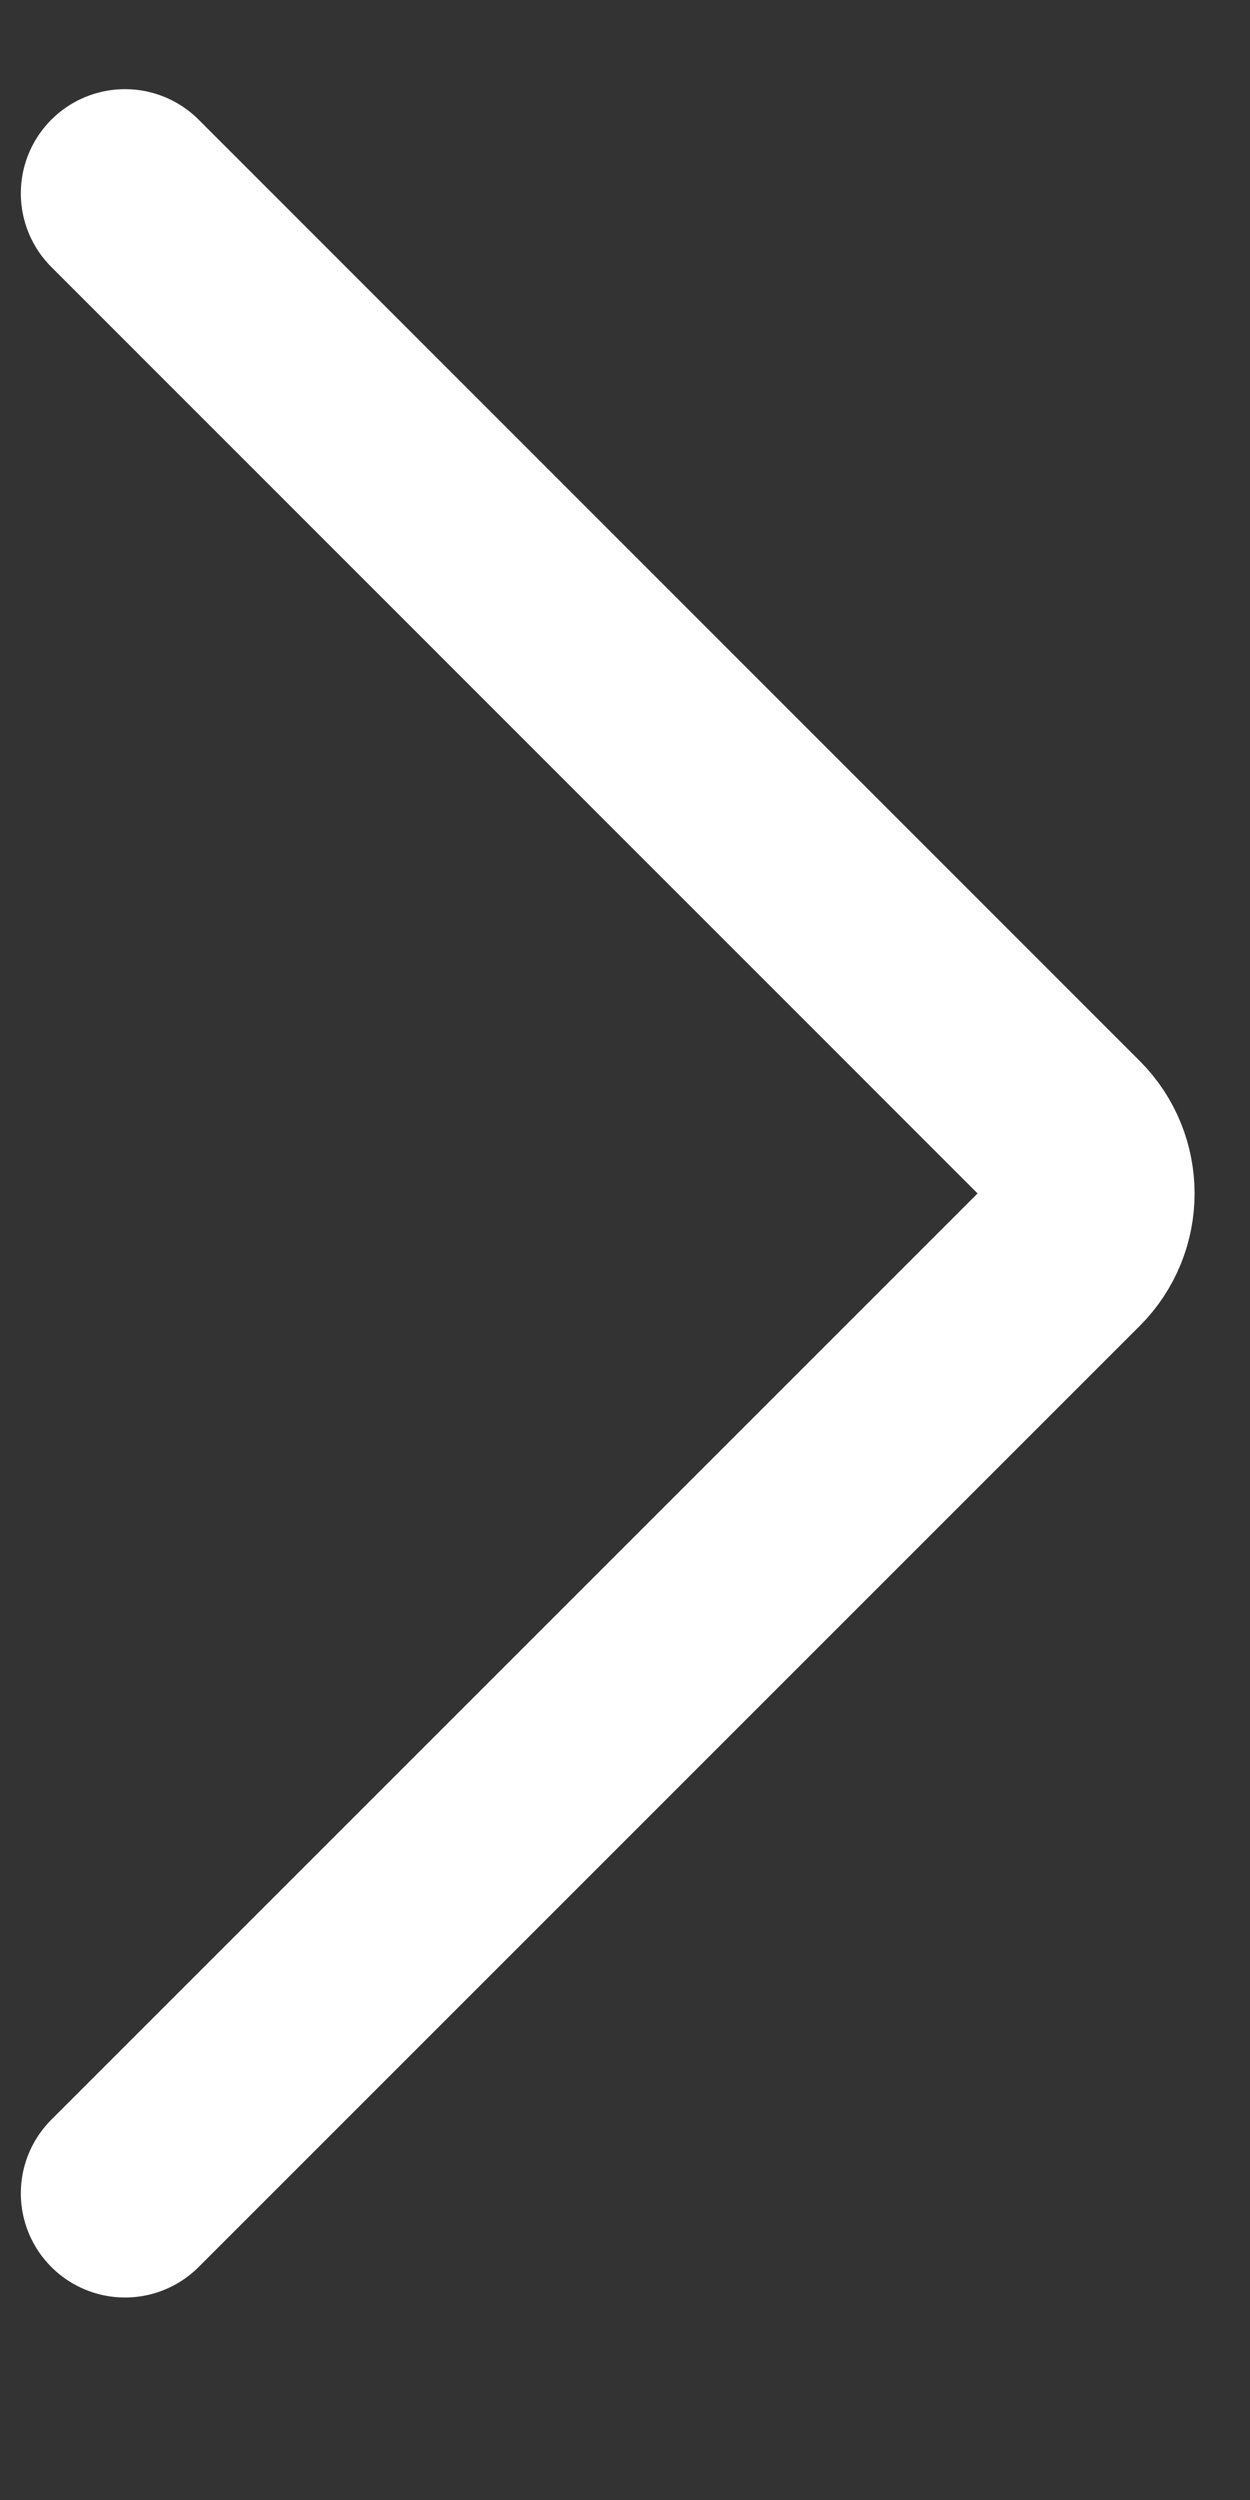 <?xml version="1.0" encoding="UTF-8"?> <svg xmlns="http://www.w3.org/2000/svg" width="6" height="12" viewBox="0 0 6 12" fill="none"><rect x="0" y="0" width="6" height="12" fill="#333333" stroke="none"/><path d="M0.6 10.528L5.117 6.011C5.273 5.855 5.273 5.602 5.117 5.446L0.6 0.928" stroke="white" stroke-linecap="round"></path></svg> 